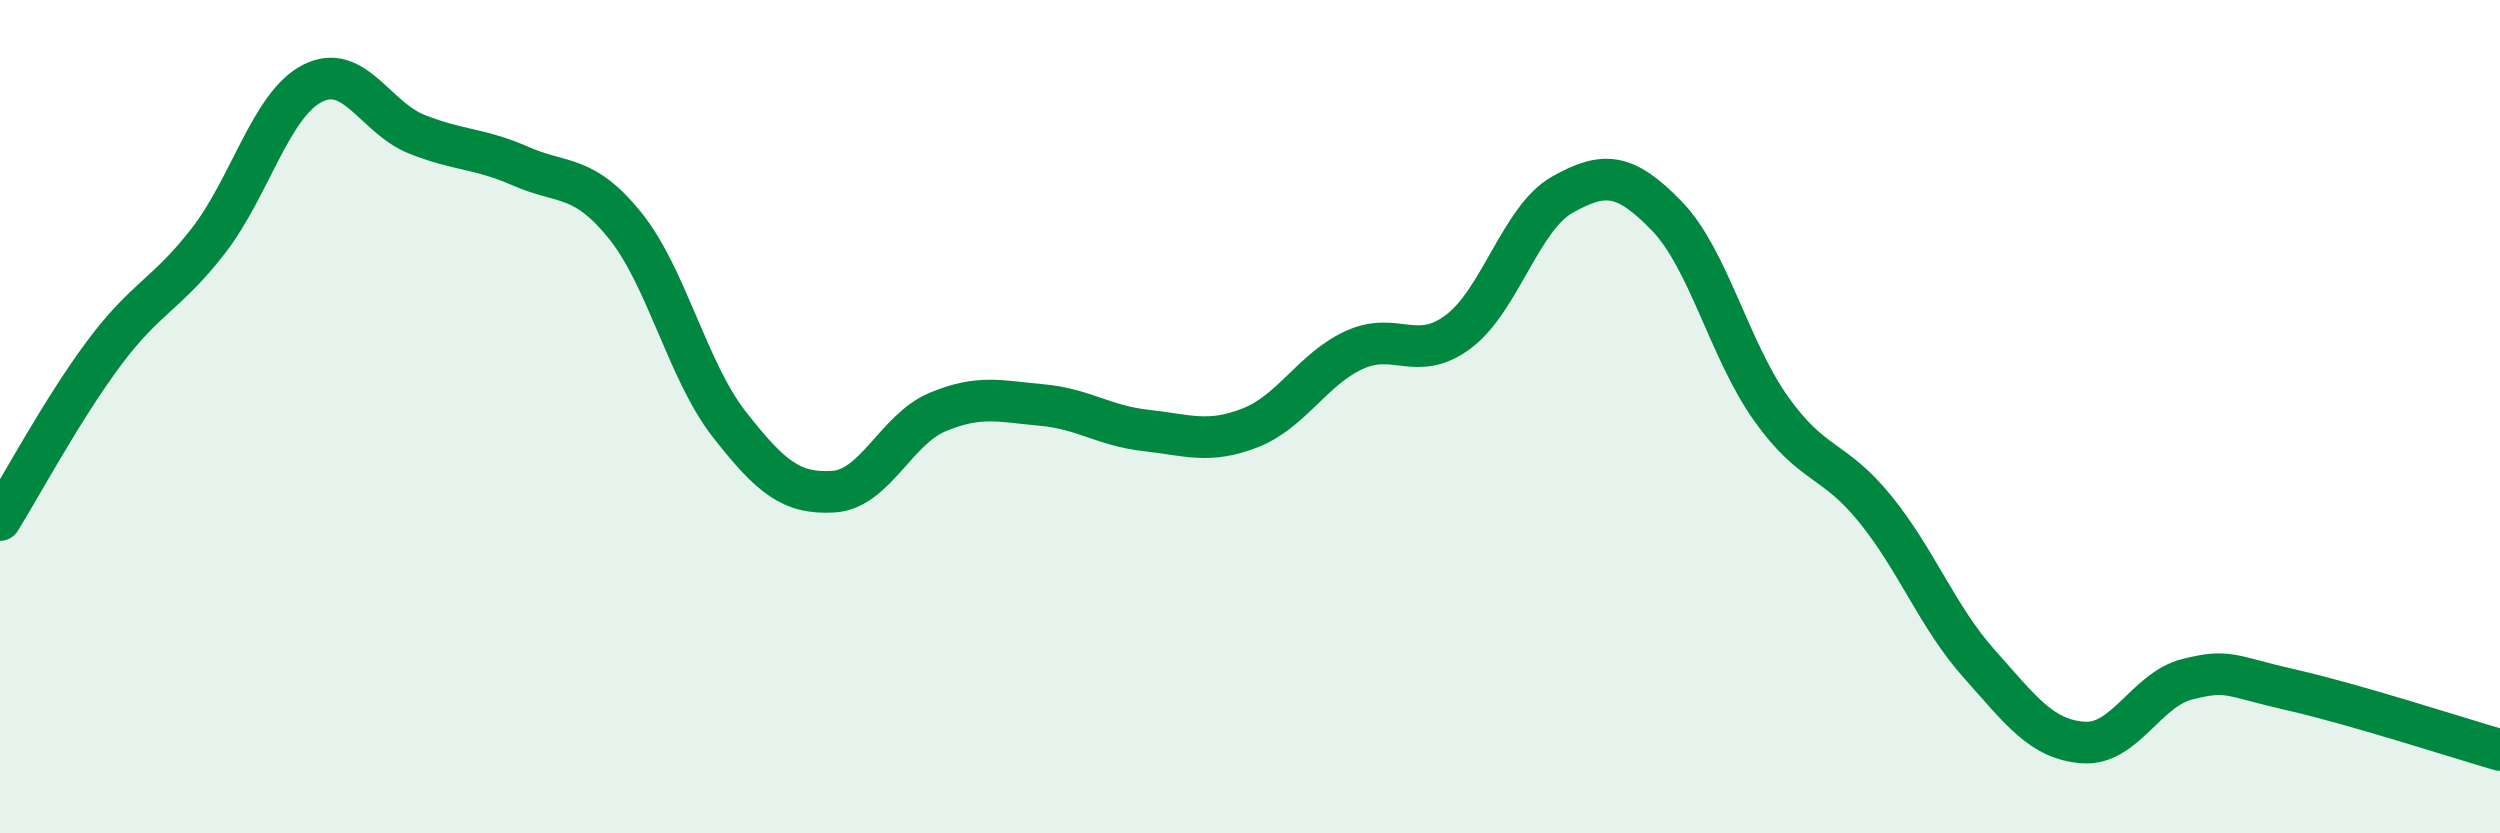 
    <svg width="60" height="20" viewBox="0 0 60 20" xmlns="http://www.w3.org/2000/svg">
      <path
        d="M 0,12.48 C 0.5,11.68 1.5,9.81 2.5,8.47 C 3.5,7.13 4,7.07 5,5.78 C 6,4.49 6.5,2.51 7.5,2 C 8.5,1.49 9,2.82 10,3.22 C 11,3.62 11.5,3.55 12.5,3.99 C 13.5,4.43 14,4.17 15,5.41 C 16,6.65 16.5,8.9 17.5,10.18 C 18.5,11.46 19,11.86 20,11.8 C 21,11.74 21.5,10.31 22.5,9.89 C 23.5,9.47 24,9.63 25,9.72 C 26,9.81 26.5,10.22 27.5,10.33 C 28.5,10.44 29,10.66 30,10.27 C 31,9.88 31.5,8.86 32.5,8.4 C 33.5,7.94 34,8.71 35,7.96 C 36,7.21 36.5,5.23 37.5,4.67 C 38.5,4.11 39,4.15 40,5.18 C 41,6.21 41.5,8.39 42.5,9.8 C 43.5,11.21 44,10.98 45,12.21 C 46,13.44 46.5,14.81 47.5,15.93 C 48.5,17.05 49,17.75 50,17.82 C 51,17.89 51.5,16.55 52.5,16.3 C 53.5,16.05 53.5,16.22 55,16.56 C 56.5,16.9 59,17.71 60,18L60 20L0 20Z"
        fill="#008740"
        opacity="0.1"
        stroke-linecap="round"
        stroke-linejoin="round"
      />
      <path
        d="M 0,12.48 C 0.5,11.68 1.5,9.81 2.5,8.47 C 3.5,7.13 4,7.07 5,5.78 C 6,4.49 6.5,2.51 7.5,2 C 8.5,1.49 9,2.82 10,3.22 C 11,3.62 11.5,3.55 12.5,3.99 C 13.5,4.43 14,4.17 15,5.41 C 16,6.65 16.5,8.9 17.5,10.18 C 18.5,11.46 19,11.86 20,11.8 C 21,11.74 21.5,10.31 22.5,9.89 C 23.5,9.47 24,9.63 25,9.72 C 26,9.81 26.5,10.22 27.5,10.33 C 28.5,10.44 29,10.66 30,10.27 C 31,9.88 31.5,8.86 32.5,8.4 C 33.5,7.94 34,8.71 35,7.96 C 36,7.21 36.5,5.23 37.5,4.67 C 38.5,4.11 39,4.15 40,5.18 C 41,6.21 41.5,8.39 42.5,9.8 C 43.5,11.21 44,10.98 45,12.21 C 46,13.44 46.5,14.81 47.5,15.93 C 48.5,17.05 49,17.75 50,17.82 C 51,17.89 51.5,16.55 52.5,16.3 C 53.5,16.05 53.5,16.22 55,16.56 C 56.5,16.9 59,17.71 60,18"
        stroke="#008740"
        stroke-width="1"
        fill="none"
        stroke-linecap="round"
        stroke-linejoin="round"
      />
    </svg>
  